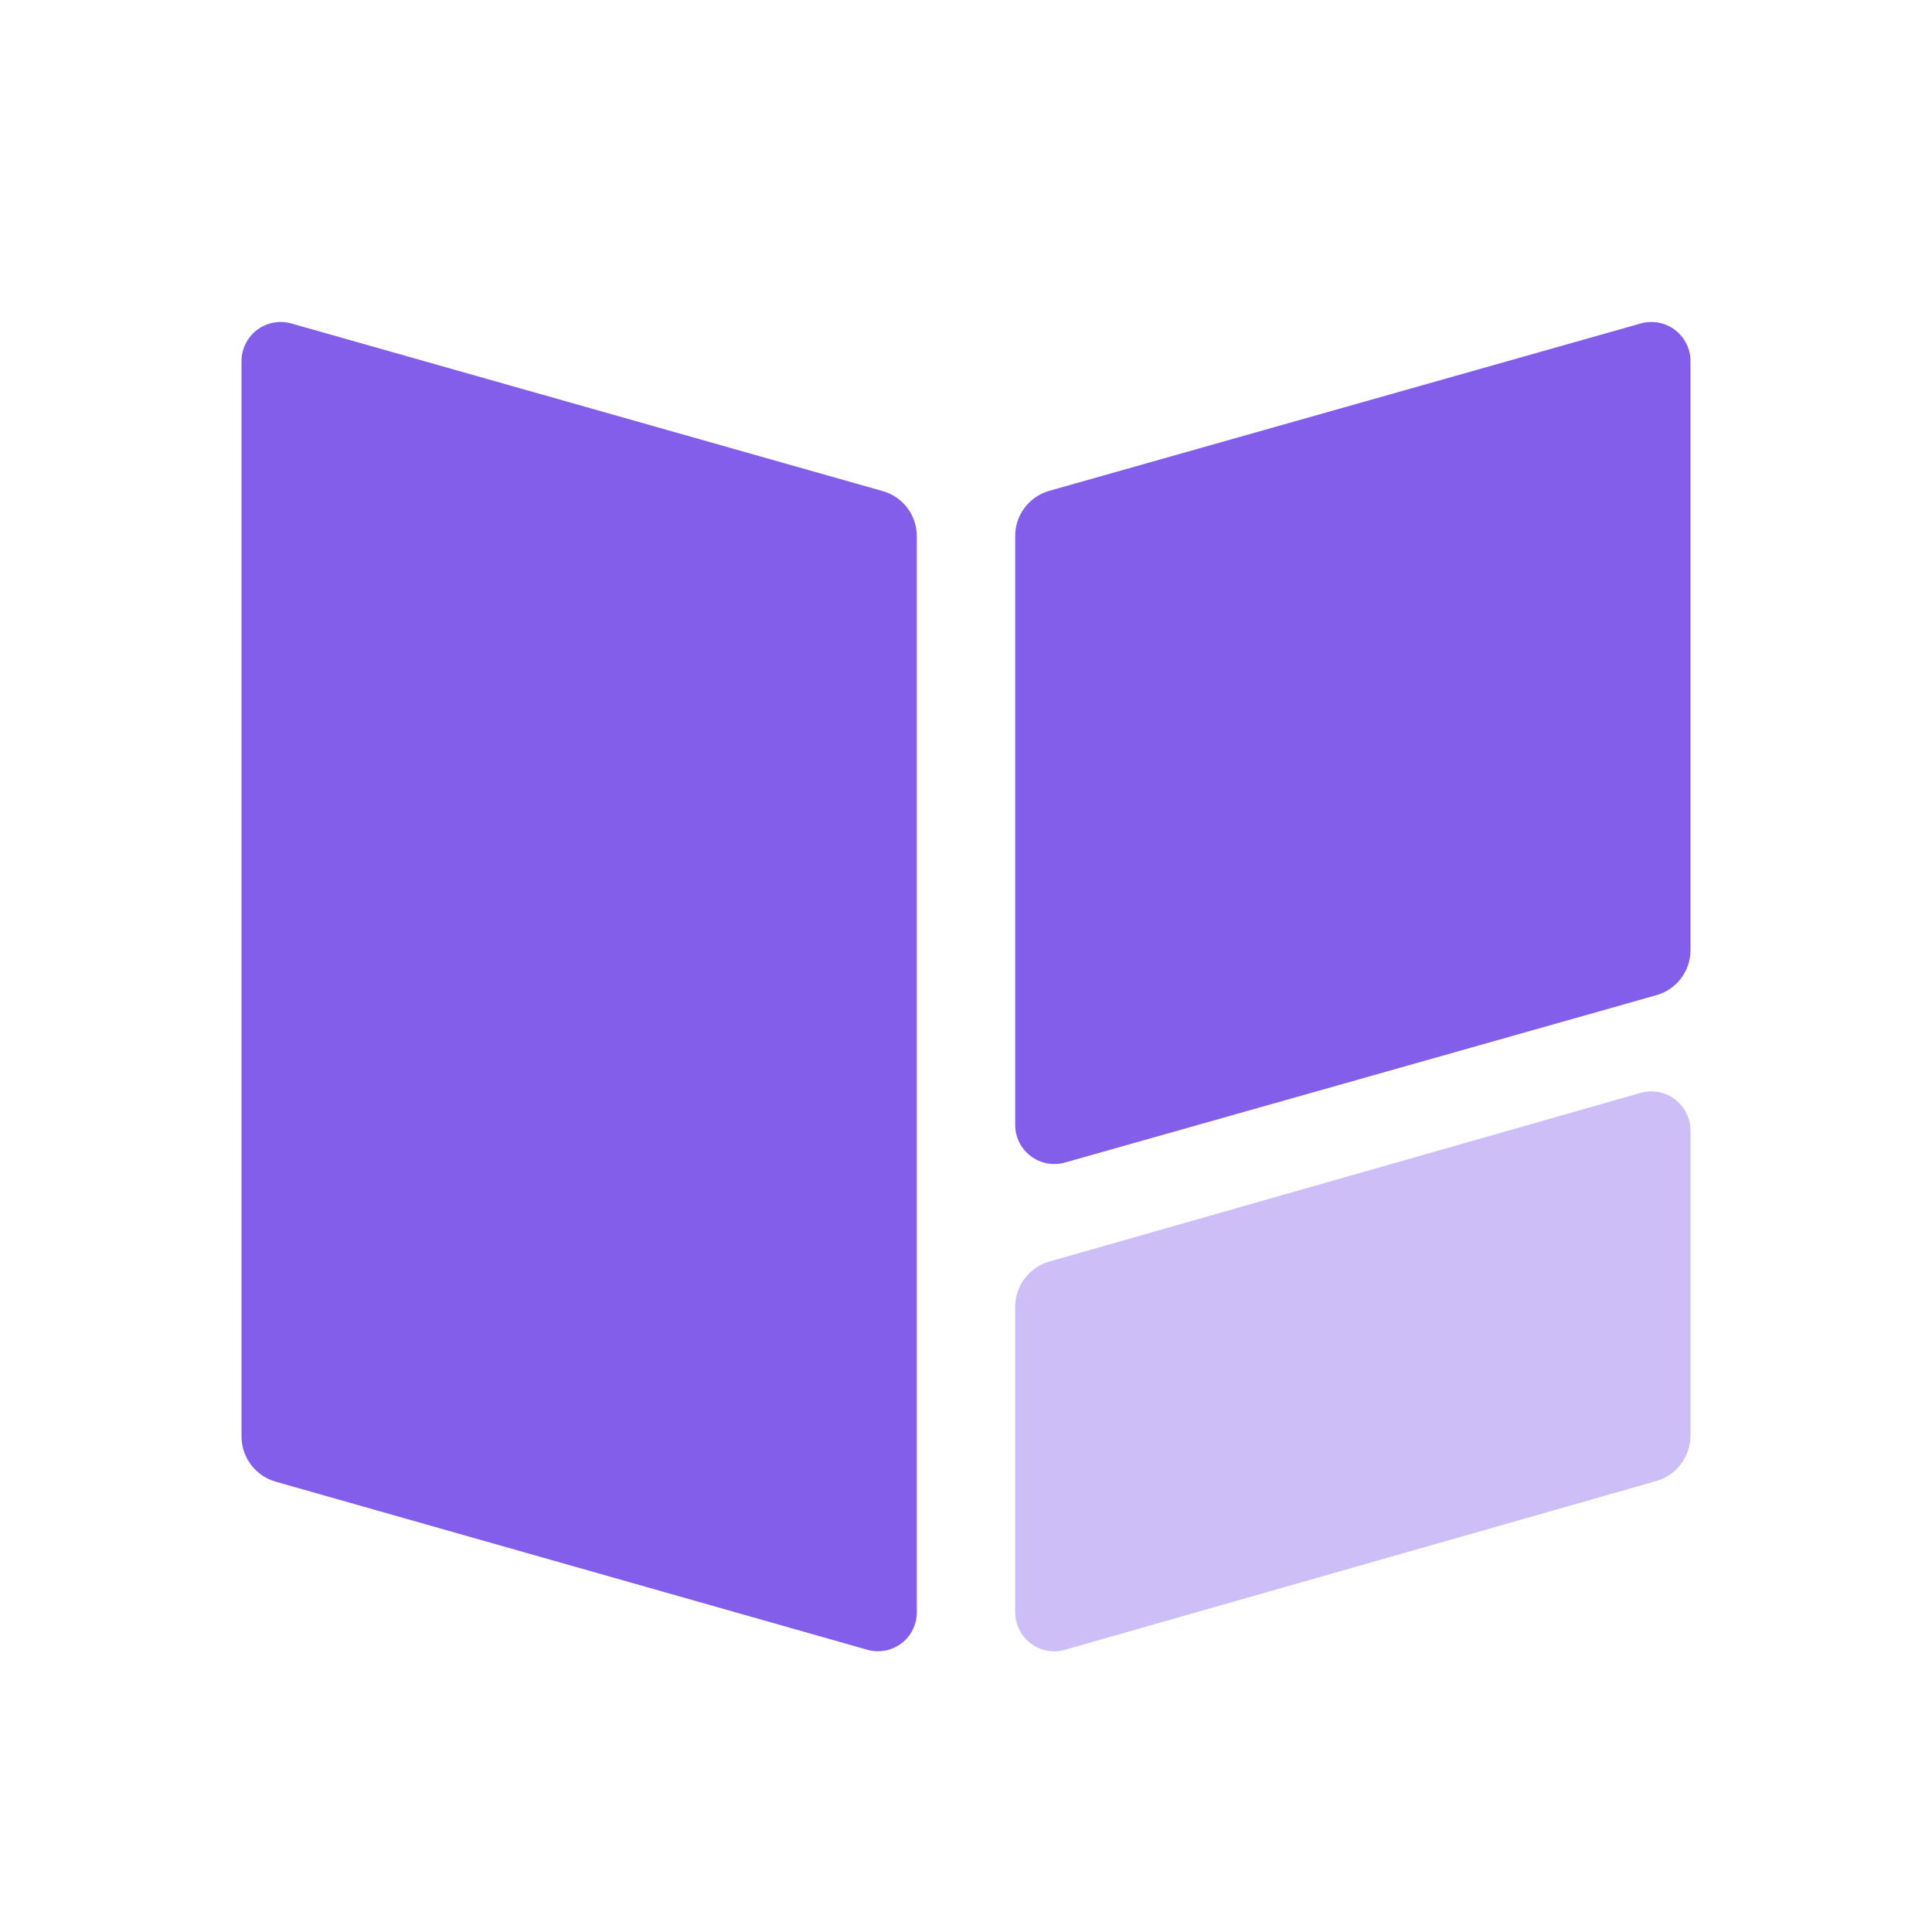 <svg width="50" height="50" viewBox="0 0 50 50" fill="none" xmlns="http://www.w3.org/2000/svg">
<path fill-rule="evenodd" clip-rule="evenodd" d="M7.538 8.371C7.233 8.285 6.905 8.347 6.652 8.538C6.399 8.73 6.25 9.028 6.25 9.345V37.175C6.251 37.718 6.61 38.194 7.131 38.345L22.44 42.694C22.744 42.783 23.073 42.723 23.327 42.532C23.58 42.341 23.729 42.041 23.727 41.724V13.877C23.727 13.334 23.367 12.858 22.846 12.71L7.538 8.371Z" fill="#835EEB"/>
<path fill-rule="evenodd" clip-rule="evenodd" d="M27.14 12.707C26.624 12.86 26.271 13.335 26.273 13.872V29.114C26.273 29.431 26.422 29.729 26.675 29.92C26.928 30.111 27.255 30.172 27.56 30.087L42.865 25.756C43.388 25.609 43.749 25.134 43.75 24.591V9.349C43.751 9.028 43.6 8.726 43.343 8.534C43.085 8.342 42.752 8.284 42.445 8.376L27.14 12.707Z" fill="#835EEB"/>
<path fill-rule="evenodd" clip-rule="evenodd" d="M27.546 42.7L42.851 38.333C43.379 38.188 43.747 37.706 43.75 37.154V29.264C43.75 28.945 43.601 28.644 43.348 28.451C43.095 28.259 42.767 28.197 42.462 28.283L27.14 32.654C26.624 32.809 26.271 33.287 26.273 33.829V41.737C26.279 42.05 26.427 42.343 26.676 42.532C26.925 42.72 27.246 42.782 27.546 42.7Z" fill="#CDBEF7"/>
</svg>
